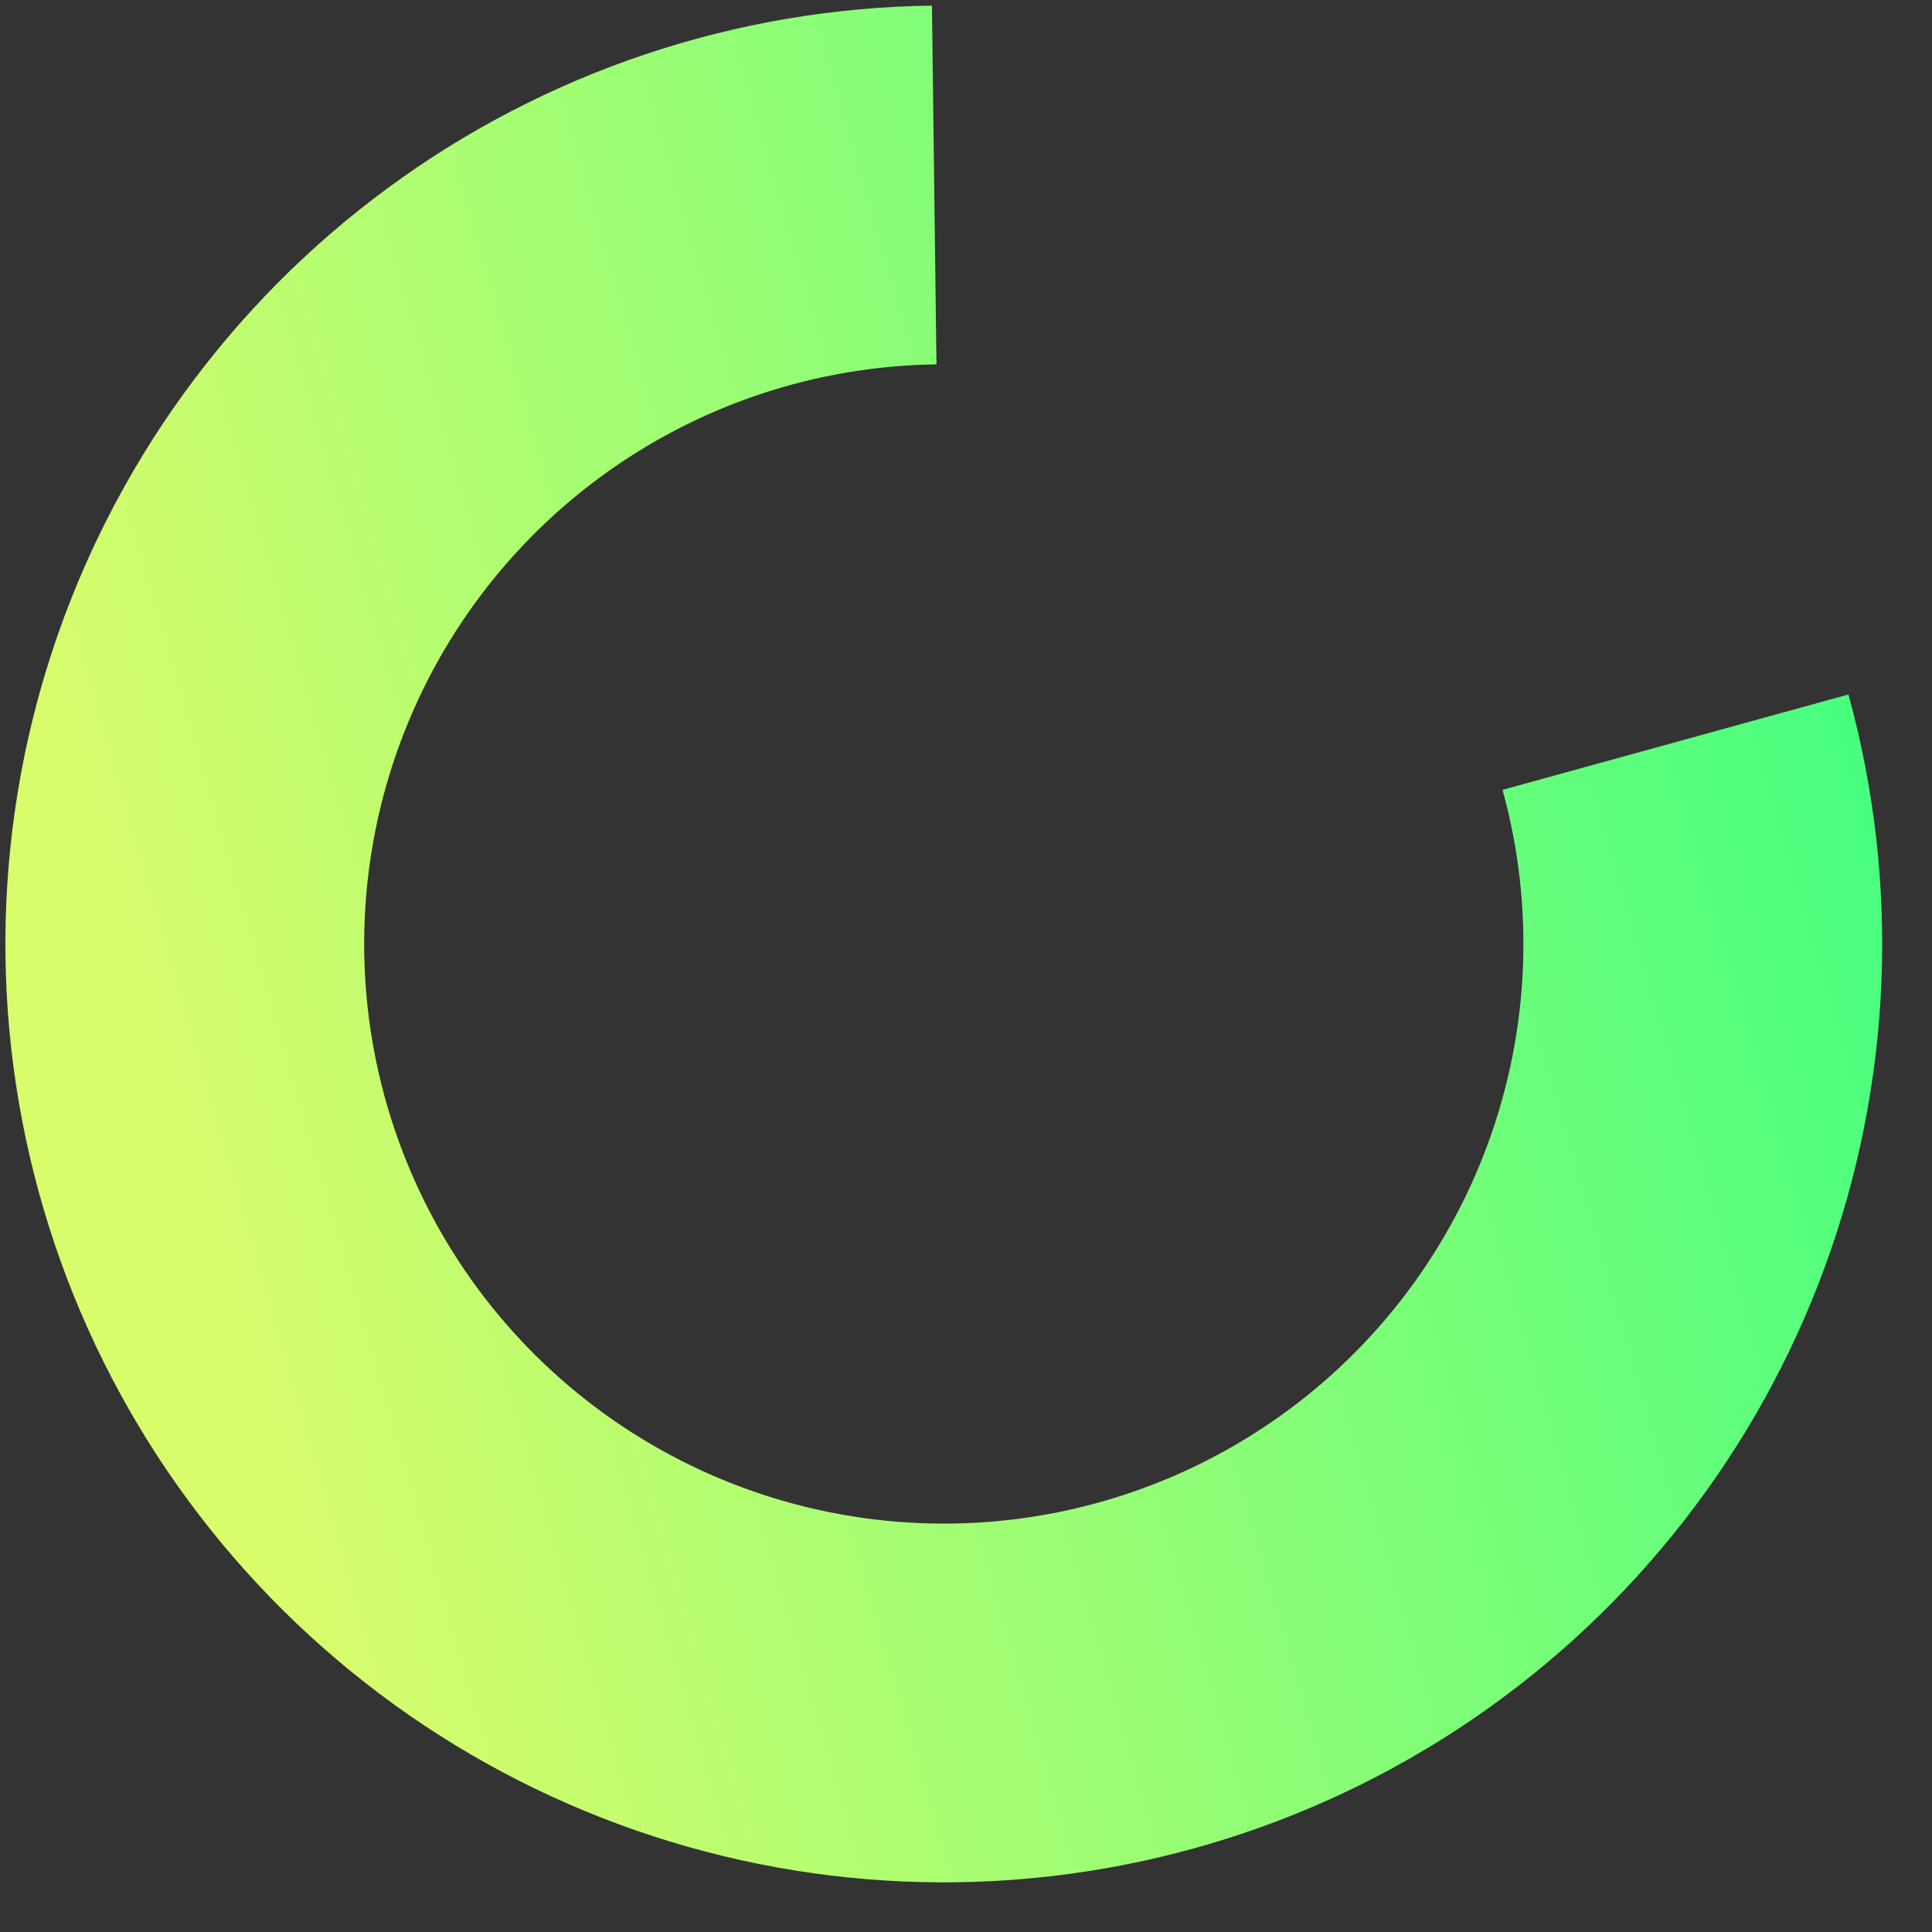 <svg xmlns="http://www.w3.org/2000/svg" width="35" height="35" viewBox="0 0 35 35" fill="none"><rect x="0" y="0" width="35" height="35" fill="#333333" stroke="none"/><path d="M33.486 12.581C34.429 16.001 34.279 19.631 33.055 22.962C31.832 26.293 29.597 29.157 26.664 31.154C23.731 33.15 20.247 34.179 16.699 34.096C13.152 34.013 9.72 32.822 6.883 30.69C4.047 28.558 1.949 25.593 0.883 22.208C-0.183 18.824 -0.163 15.191 0.939 11.818C2.042 8.446 4.172 5.503 7.031 3.402C9.89 1.301 13.335 0.147 16.883 0.102L16.965 6.601C14.774 6.629 12.646 7.341 10.88 8.639C9.114 9.937 7.798 11.755 7.117 13.838C6.436 15.921 6.424 18.165 7.082 20.256C7.741 22.346 9.037 24.178 10.789 25.495C12.54 26.811 14.661 27.547 16.852 27.599C19.043 27.65 21.195 27.014 23.006 25.781C24.818 24.548 26.199 22.778 26.954 20.721C27.71 18.664 27.803 16.422 27.22 14.309L33.486 12.581Z" fill="url(#paint0_linear_3431_7659)"></path><defs><linearGradient id="paint0_linear_3431_7659" x1="-1.332" y1="6.53" x2="37.994" y2="-4.872" gradientUnits="userSpaceOnUse"><stop stop-color="#D9FC6B"></stop><stop offset="1" stop-color="#1EFF85"></stop></linearGradient></defs></svg>